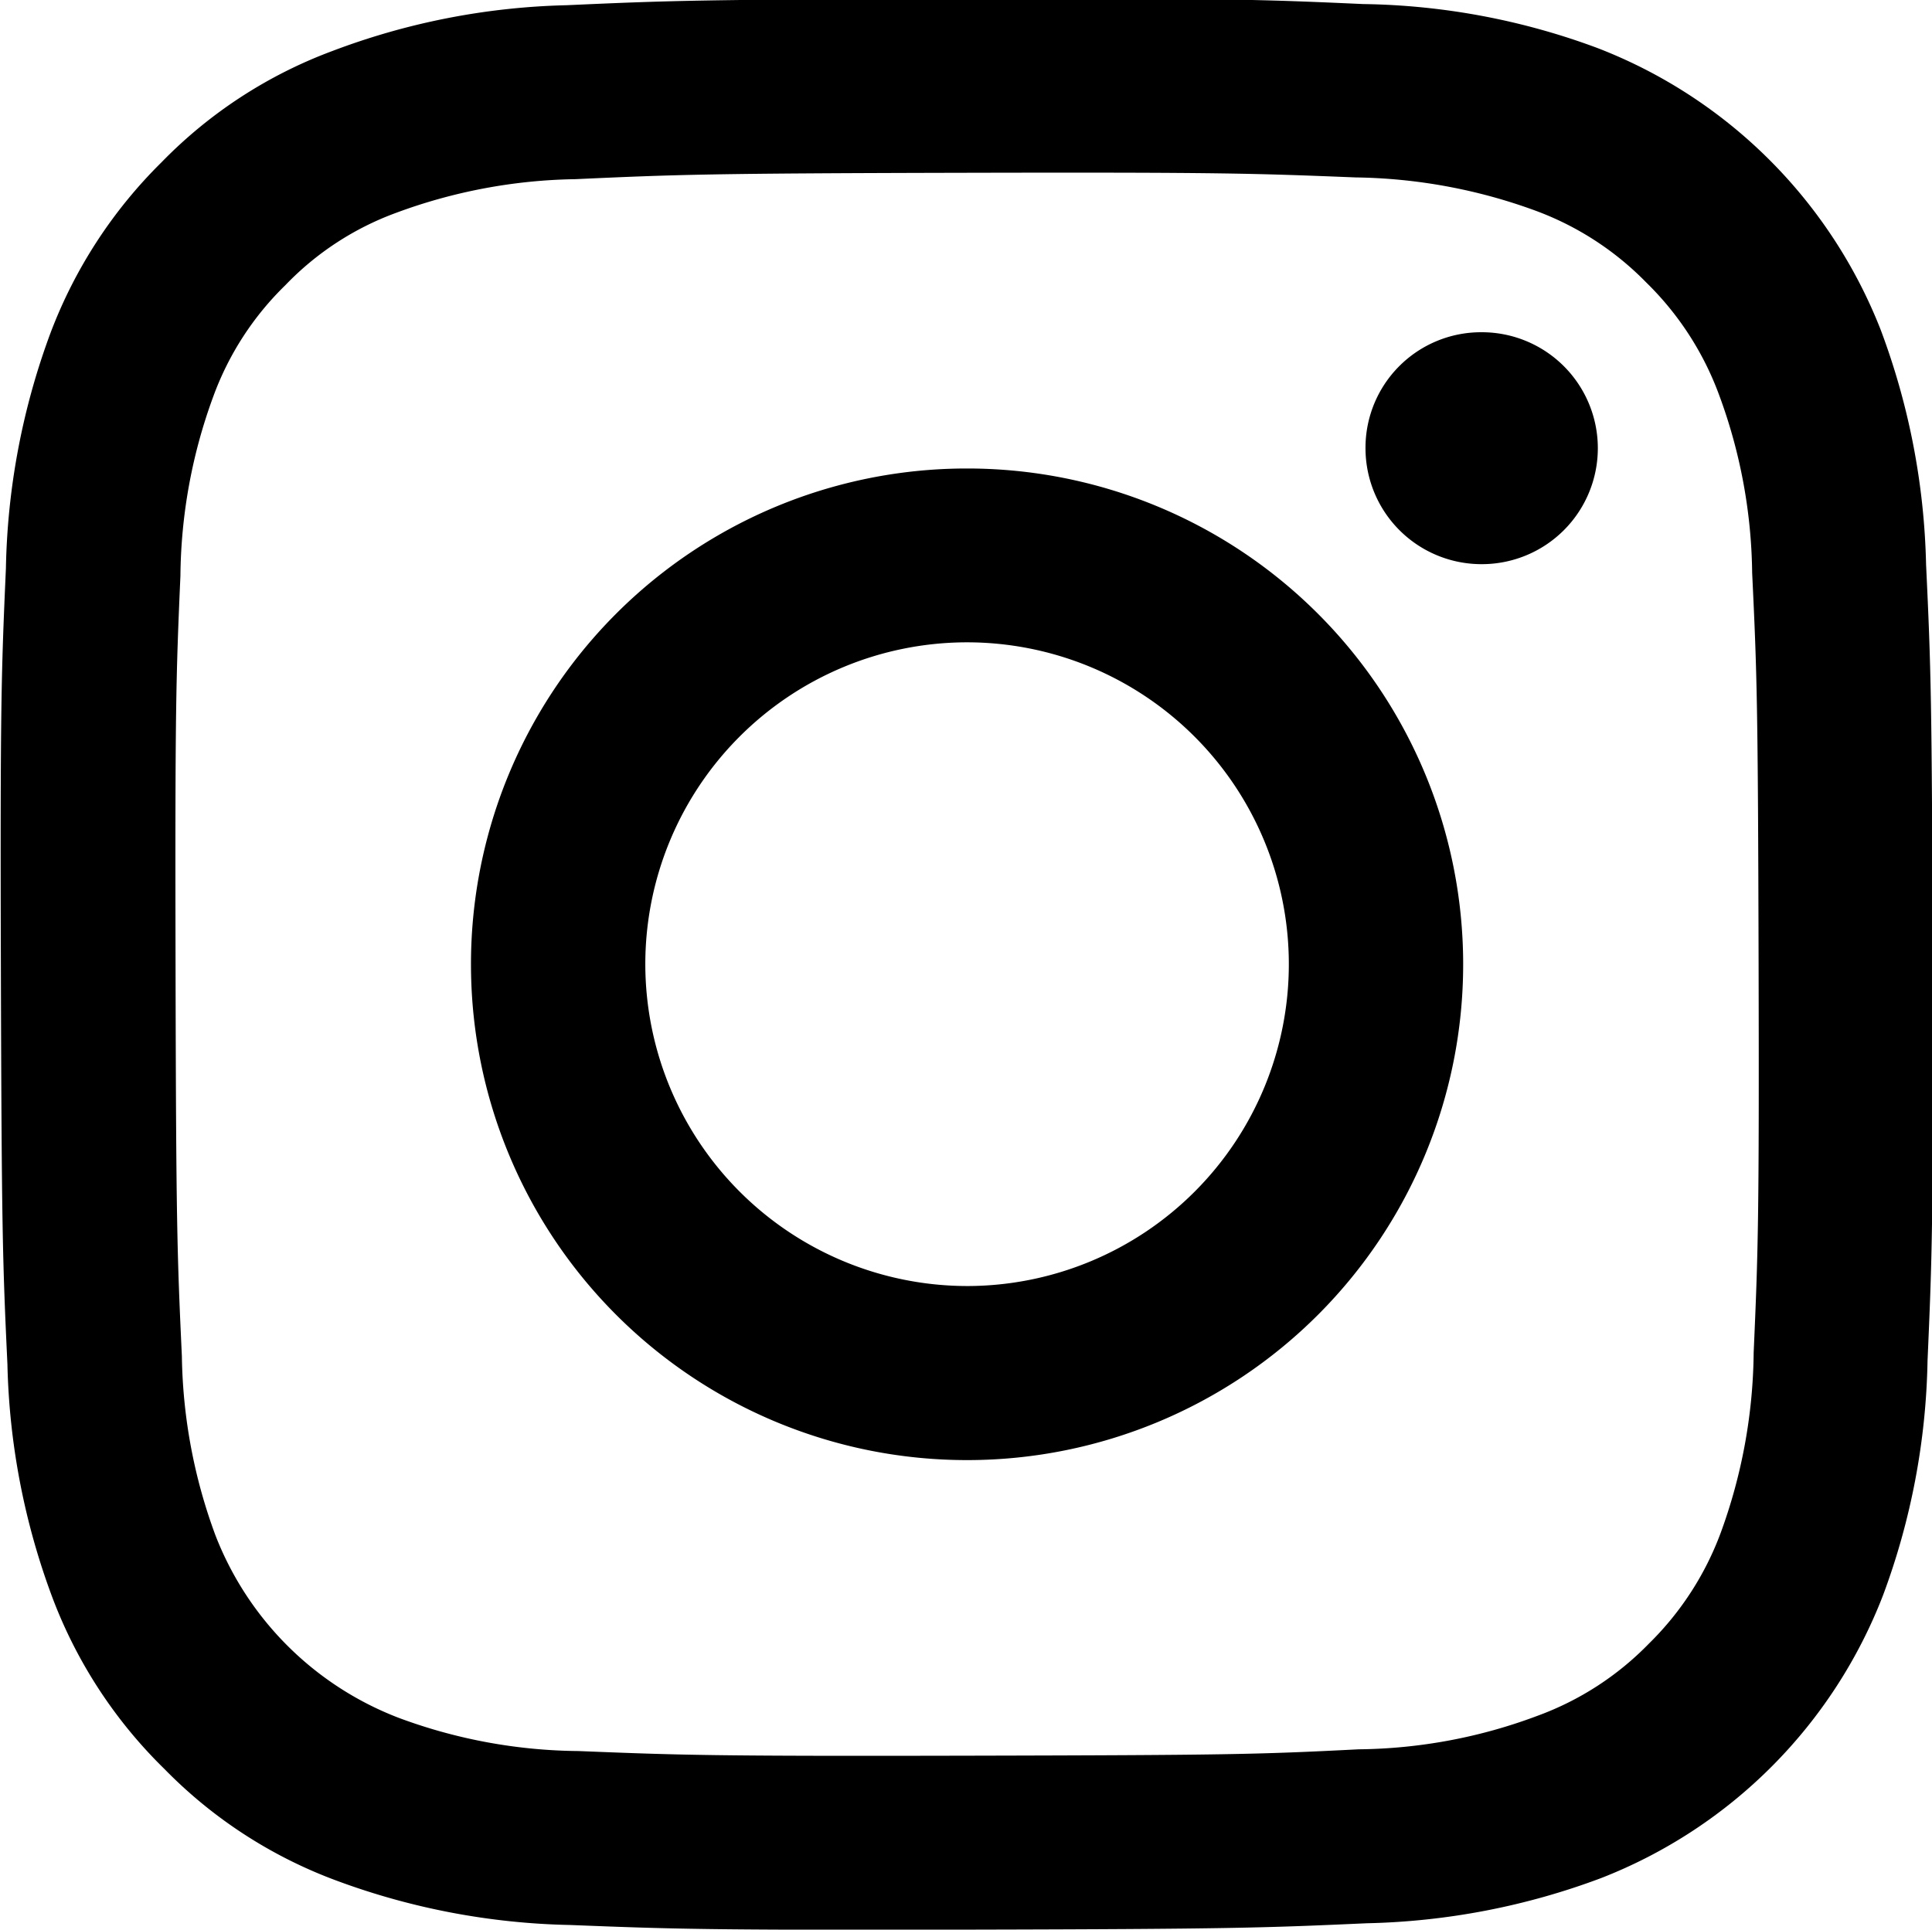 <svg xmlns="http://www.w3.org/2000/svg" width="33.313" height="33.28" viewBox="0 0 33.313 33.28">
  <defs>
    <style>
      .cls-1 {
        fill-rule: #000000;
      }
    </style>
  </defs>
  <path id="i_instagram_01.svg" class="cls-1" d="M604.925,4160.47a12.167,12.167,0,0,0-4.039.79,8,8,0,0,0-2.946,1.92,8.218,8.218,0,0,0-1.916,2.95,12.283,12.283,0,0,0-.766,4.05c-0.078,1.77-.1,2.34-0.087,6.86s0.029,5.09.113,6.87a12.249,12.249,0,0,0,.782,4.04,8.155,8.155,0,0,0,1.926,2.94,8.052,8.052,0,0,0,2.954,1.92,12.261,12.261,0,0,0,4.043.77c1.776,0.07,2.343.09,6.865,0.08s5.09-.03,6.866-0.11a12.213,12.213,0,0,0,4.04-.78,8.535,8.535,0,0,0,4.86-4.88,12.191,12.191,0,0,0,.766-4.04c0.078-1.78.1-2.35,0.088-6.87s-0.029-5.09-.113-6.86a12.261,12.261,0,0,0-.782-4.05,8.551,8.551,0,0,0-4.88-4.86,12.03,12.03,0,0,0-4.043-.76c-1.776-.08-2.343-0.1-6.866-0.09s-5.088.03-6.865,0.11m0.2,30.11a9.094,9.094,0,0,1-3.093-.57,5.5,5.5,0,0,1-3.167-3.15,9.25,9.25,0,0,1-.579-3.09c-0.082-1.76-.1-2.29-0.109-6.73s0.007-4.97.084-6.73a9.178,9.178,0,0,1,.566-3.09,5.135,5.135,0,0,1,1.242-1.92,5.055,5.055,0,0,1,1.913-1.25,9.267,9.267,0,0,1,3.091-.58c1.756-.08,2.282-0.1,6.728-0.11s4.973,0.01,6.73.08a9.353,9.353,0,0,1,3.092.57,5.167,5.167,0,0,1,1.917,1.24,5.235,5.235,0,0,1,1.25,1.92,9.113,9.113,0,0,1,.578,3.09c0.084,1.75.1,2.28,0.111,6.72s-0.008,4.98-.085,6.73a9.28,9.28,0,0,1-.566,3.1,5.218,5.218,0,0,1-1.243,1.92,5.136,5.136,0,0,1-1.913,1.24,9,9,0,0,1-3.089.58c-1.757.09-2.283,0.1-6.73,0.11s-4.971-.01-6.728-0.08m13.576-22.47a2,2,0,1,0,1.994-2,1.992,1.992,0,0,0-1.994,2m-15.424,8.92a8.551,8.551,0,1,0,8.533-8.57,8.548,8.548,0,0,0-8.533,8.57m3-.01a5.551,5.551,0,1,1,5.562,5.54,5.557,5.557,0,0,1-5.562-5.54m-1.346-16.55a12.167,12.167,0,0,0-4.039.79,8,8,0,0,0-2.946,1.92,8.218,8.218,0,0,0-1.916,2.95,12.283,12.283,0,0,0-.766,4.05c-0.078,1.77-.1,2.34-0.087,6.86s0.029,5.09.113,6.87a12.249,12.249,0,0,0,.782,4.04,8.155,8.155,0,0,0,1.926,2.94,8.052,8.052,0,0,0,2.954,1.92,12.261,12.261,0,0,0,4.043.77c1.776,0.07,2.343.09,6.865,0.08s5.09-.03,6.866-0.11a12.213,12.213,0,0,0,4.04-.78,8.535,8.535,0,0,0,4.86-4.88,12.191,12.191,0,0,0,.766-4.04c0.078-1.78.1-2.35,0.088-6.87s-0.029-5.09-.113-6.86a12.261,12.261,0,0,0-.782-4.05,8.551,8.551,0,0,0-4.88-4.86,12.03,12.03,0,0,0-4.043-.76c-1.776-.08-2.343-0.1-6.866-0.09s-5.088.03-6.865,0.11m0.2,30.11a9.094,9.094,0,0,1-3.093-.57,5.5,5.5,0,0,1-3.167-3.15,9.25,9.25,0,0,1-.579-3.09c-0.082-1.76-.1-2.29-0.109-6.73s0.007-4.97.084-6.73a9.178,9.178,0,0,1,.566-3.09,5.135,5.135,0,0,1,1.242-1.92,5.055,5.055,0,0,1,1.913-1.25,9.267,9.267,0,0,1,3.091-.58c1.756-.08,2.282-0.1,6.728-0.11s4.973,0.01,6.73.08a9.353,9.353,0,0,1,3.092.57,5.167,5.167,0,0,1,1.917,1.24,5.235,5.235,0,0,1,1.25,1.92,9.113,9.113,0,0,1,.578,3.09c0.084,1.75.1,2.28,0.111,6.72s-0.008,4.98-.085,6.73a9.28,9.28,0,0,1-.566,3.1,5.218,5.218,0,0,1-1.243,1.92,5.136,5.136,0,0,1-1.913,1.24,9,9,0,0,1-3.089.58c-1.757.09-2.283,0.1-6.73,0.11s-4.971-.01-6.728-0.08m13.576-22.47a2,2,0,1,0,1.994-2,1.992,1.992,0,0,0-1.994,2m-15.424,8.92a8.551,8.551,0,1,0,8.533-8.57,8.548,8.548,0,0,0-8.533,8.57m3-.01a5.551,5.551,0,1,1,5.562,5.54,5.557,5.557,0,0,1-5.562-5.54" transform="translate(-595.156 -4160.38)"/>
</svg>
